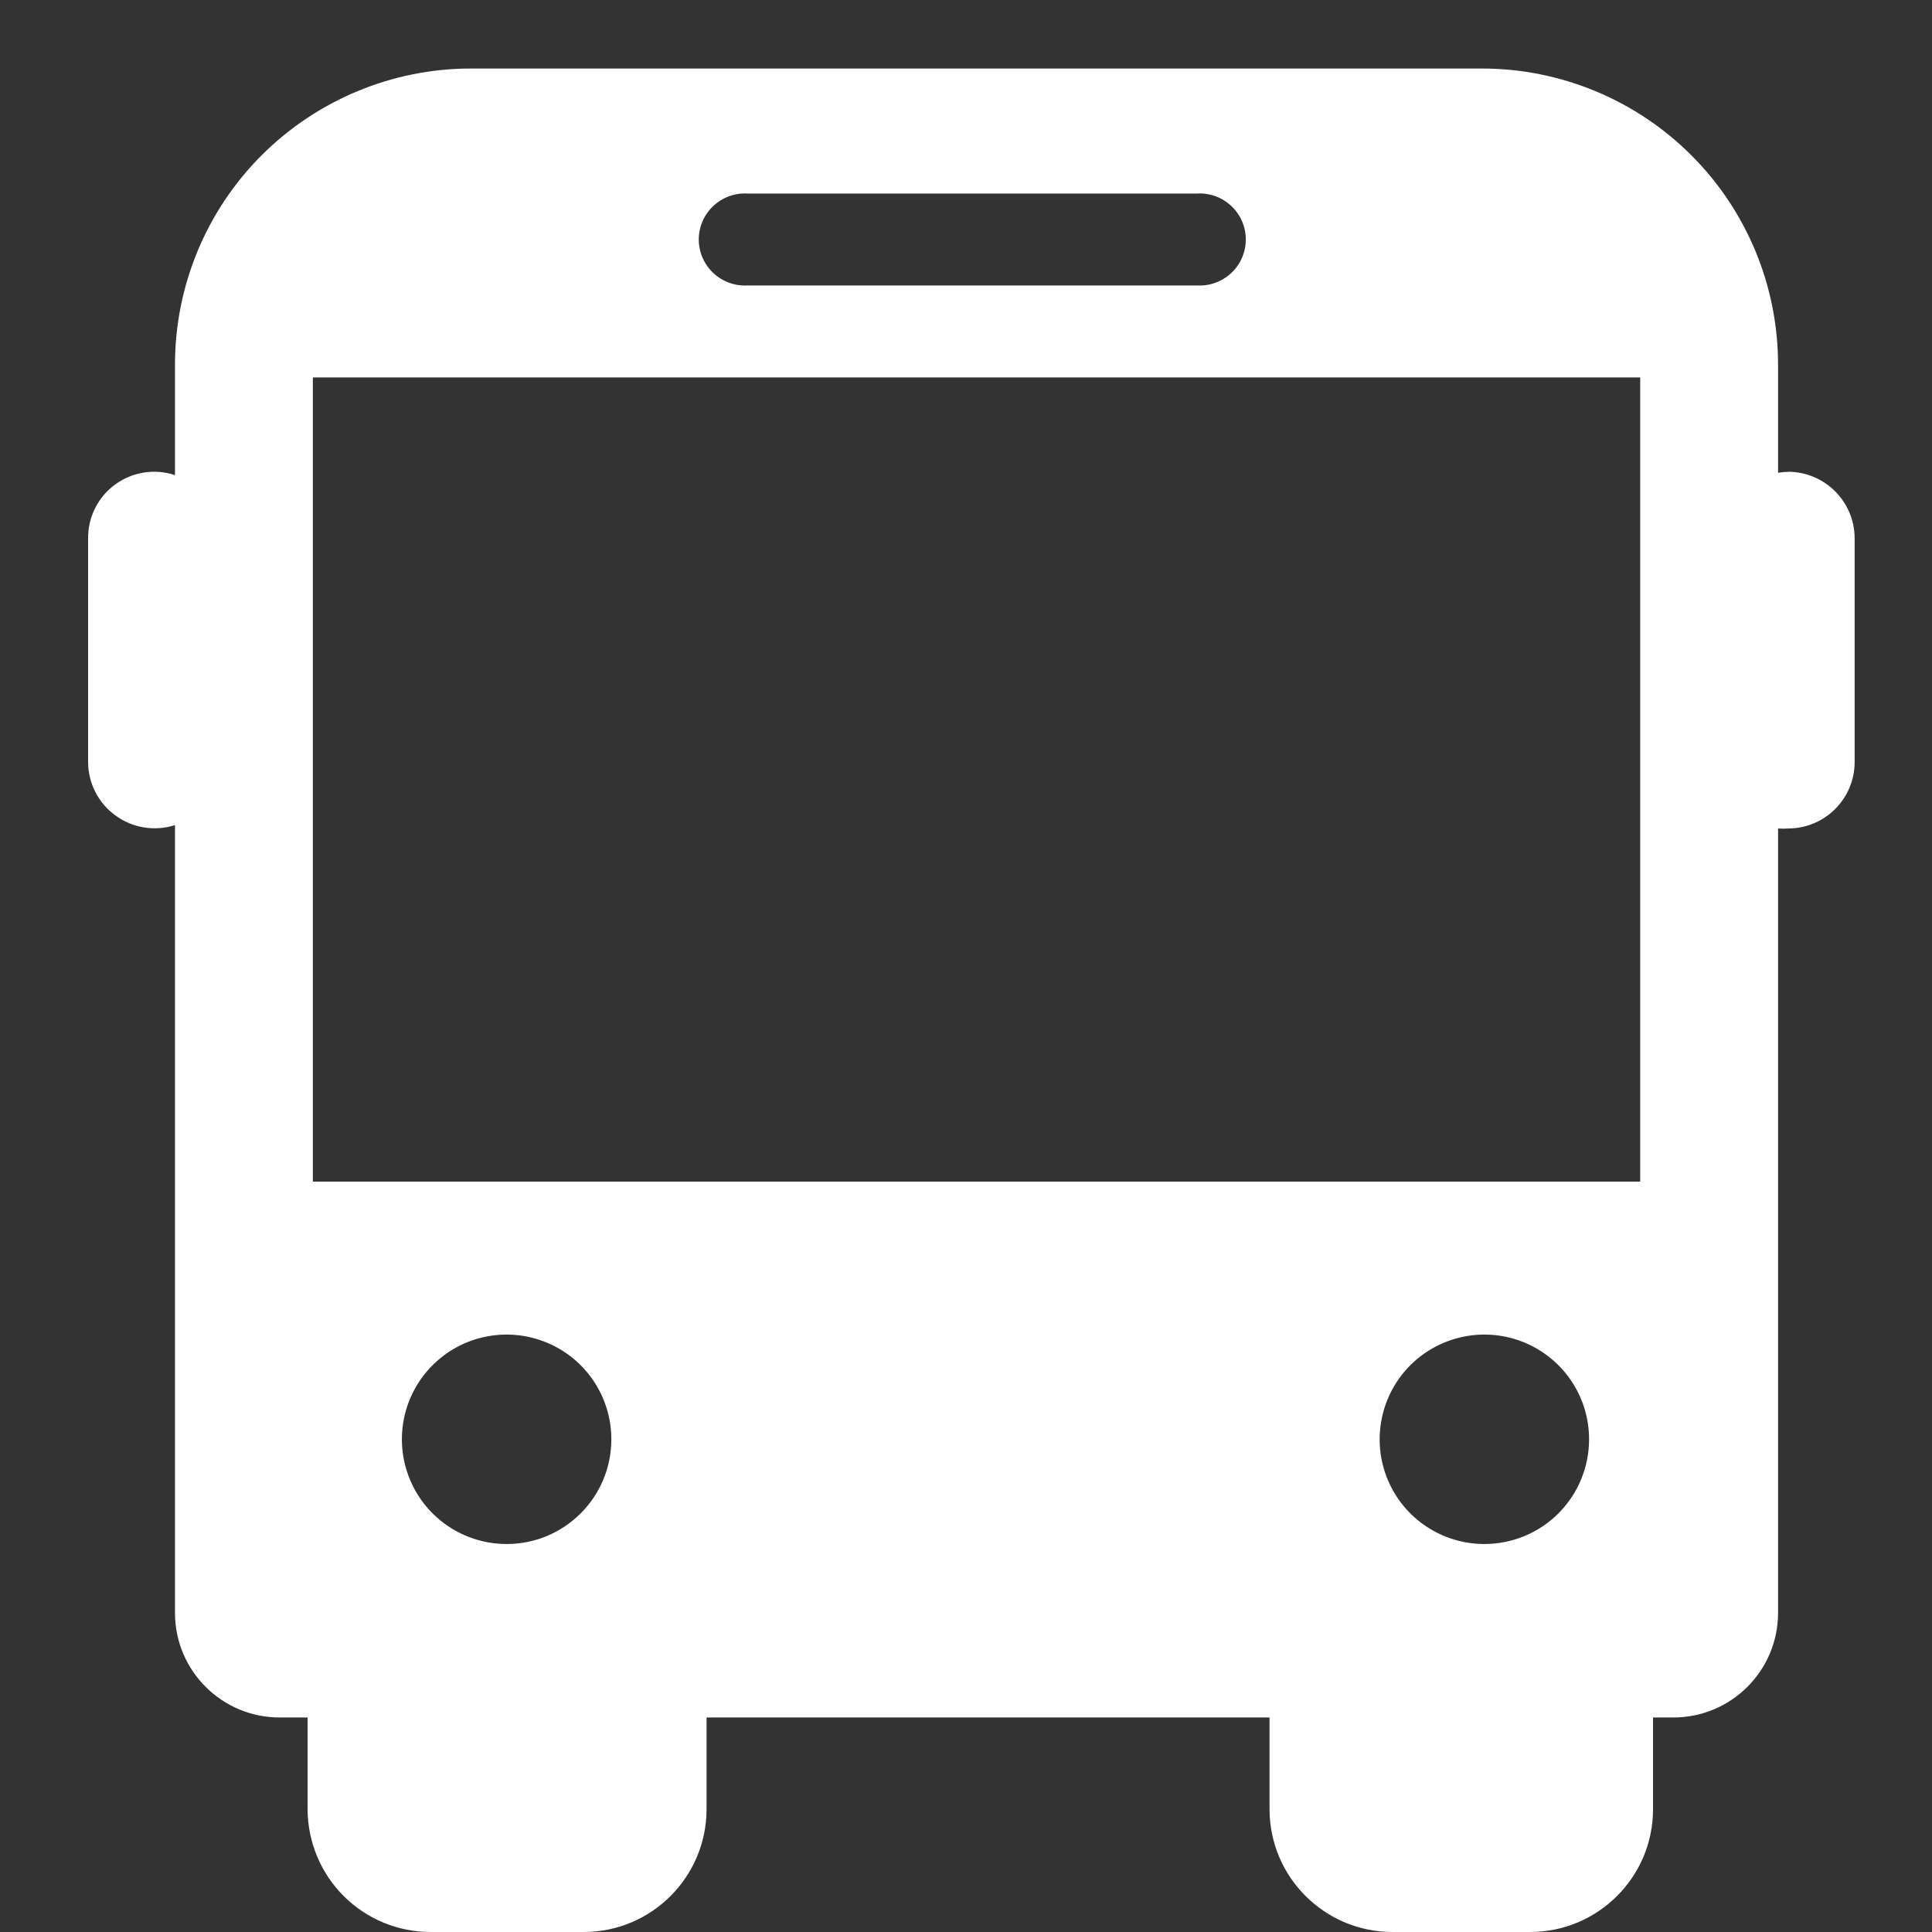 <svg width="28" height="28" viewBox="0 0 28 28" fill="none" xmlns="http://www.w3.org/2000/svg">
<rect x="0" y="0" width="28" height="28" fill="#333333" stroke="none"/>
<g clip-path="url(#clip0_2870_1522)">
<path d="M25.918 6.838C25.868 6.839 25.819 6.844 25.769 6.851V5.285C25.769 4.146 25.317 3.054 24.512 2.25C23.708 1.446 22.616 0.993 21.477 0.993H6.826C5.689 0.993 4.597 1.446 3.792 2.25C2.987 3.055 2.536 4.146 2.536 5.285V6.886C2.242 6.788 1.92 6.839 1.671 7.02C1.421 7.202 1.274 7.493 1.277 7.802V11.043C1.277 11.35 1.425 11.639 1.674 11.819C1.923 12.001 2.242 12.052 2.536 11.958V23.376C2.537 24.214 3.216 24.891 4.053 24.891H4.458V26.224C4.46 26.696 4.649 27.149 4.984 27.482C5.32 27.816 5.773 28.001 6.246 28H8.466C9.445 27.996 10.237 27.203 10.24 26.224V24.891H18.399V26.224C18.402 27.206 19.199 28 20.182 28H22.18C23.16 27.997 23.955 27.204 23.957 26.224V24.891H24.252C25.089 24.891 25.768 24.214 25.769 23.376V12.007C25.819 12.011 25.868 12.011 25.918 12.007C26.449 12.005 26.878 11.575 26.879 11.045V7.804C26.879 7.272 26.45 6.841 25.918 6.837L25.918 6.838ZM10.837 2.805H17.346C17.53 2.794 17.71 2.858 17.844 2.985C17.979 3.11 18.055 3.286 18.055 3.471C18.055 3.655 17.979 3.831 17.844 3.957C17.71 4.083 17.53 4.148 17.346 4.137H10.837C10.653 4.148 10.473 4.083 10.338 3.957C10.204 3.831 10.127 3.655 10.127 3.471C10.127 3.287 10.204 3.11 10.338 2.985C10.473 2.858 10.653 2.794 10.837 2.805ZM7.345 22.377C6.731 22.378 6.176 22.009 5.941 21.442C5.705 20.875 5.834 20.222 6.268 19.787C6.701 19.353 7.354 19.222 7.922 19.457C8.49 19.691 8.86 20.245 8.86 20.859C8.86 21.697 8.183 22.376 7.345 22.377ZM21.513 22.377C20.899 22.377 20.345 22.008 20.11 21.44C19.876 20.873 20.006 20.221 20.439 19.786C20.874 19.353 21.527 19.222 22.093 19.457C22.661 19.692 23.03 20.245 23.03 20.859C23.03 21.262 22.871 21.648 22.586 21.933C22.301 22.218 21.915 22.377 21.513 22.377L21.513 22.377ZM23.771 17.125H4.534V5.47H23.771V17.125Z" fill="white"/>
</g>
<defs>
<clipPath id="clip0_2870_1522">
<rect width="27.007" height="27.007" fill="white" transform="translate(0.574 0.993)"/>
</clipPath>
</defs>
</svg>
